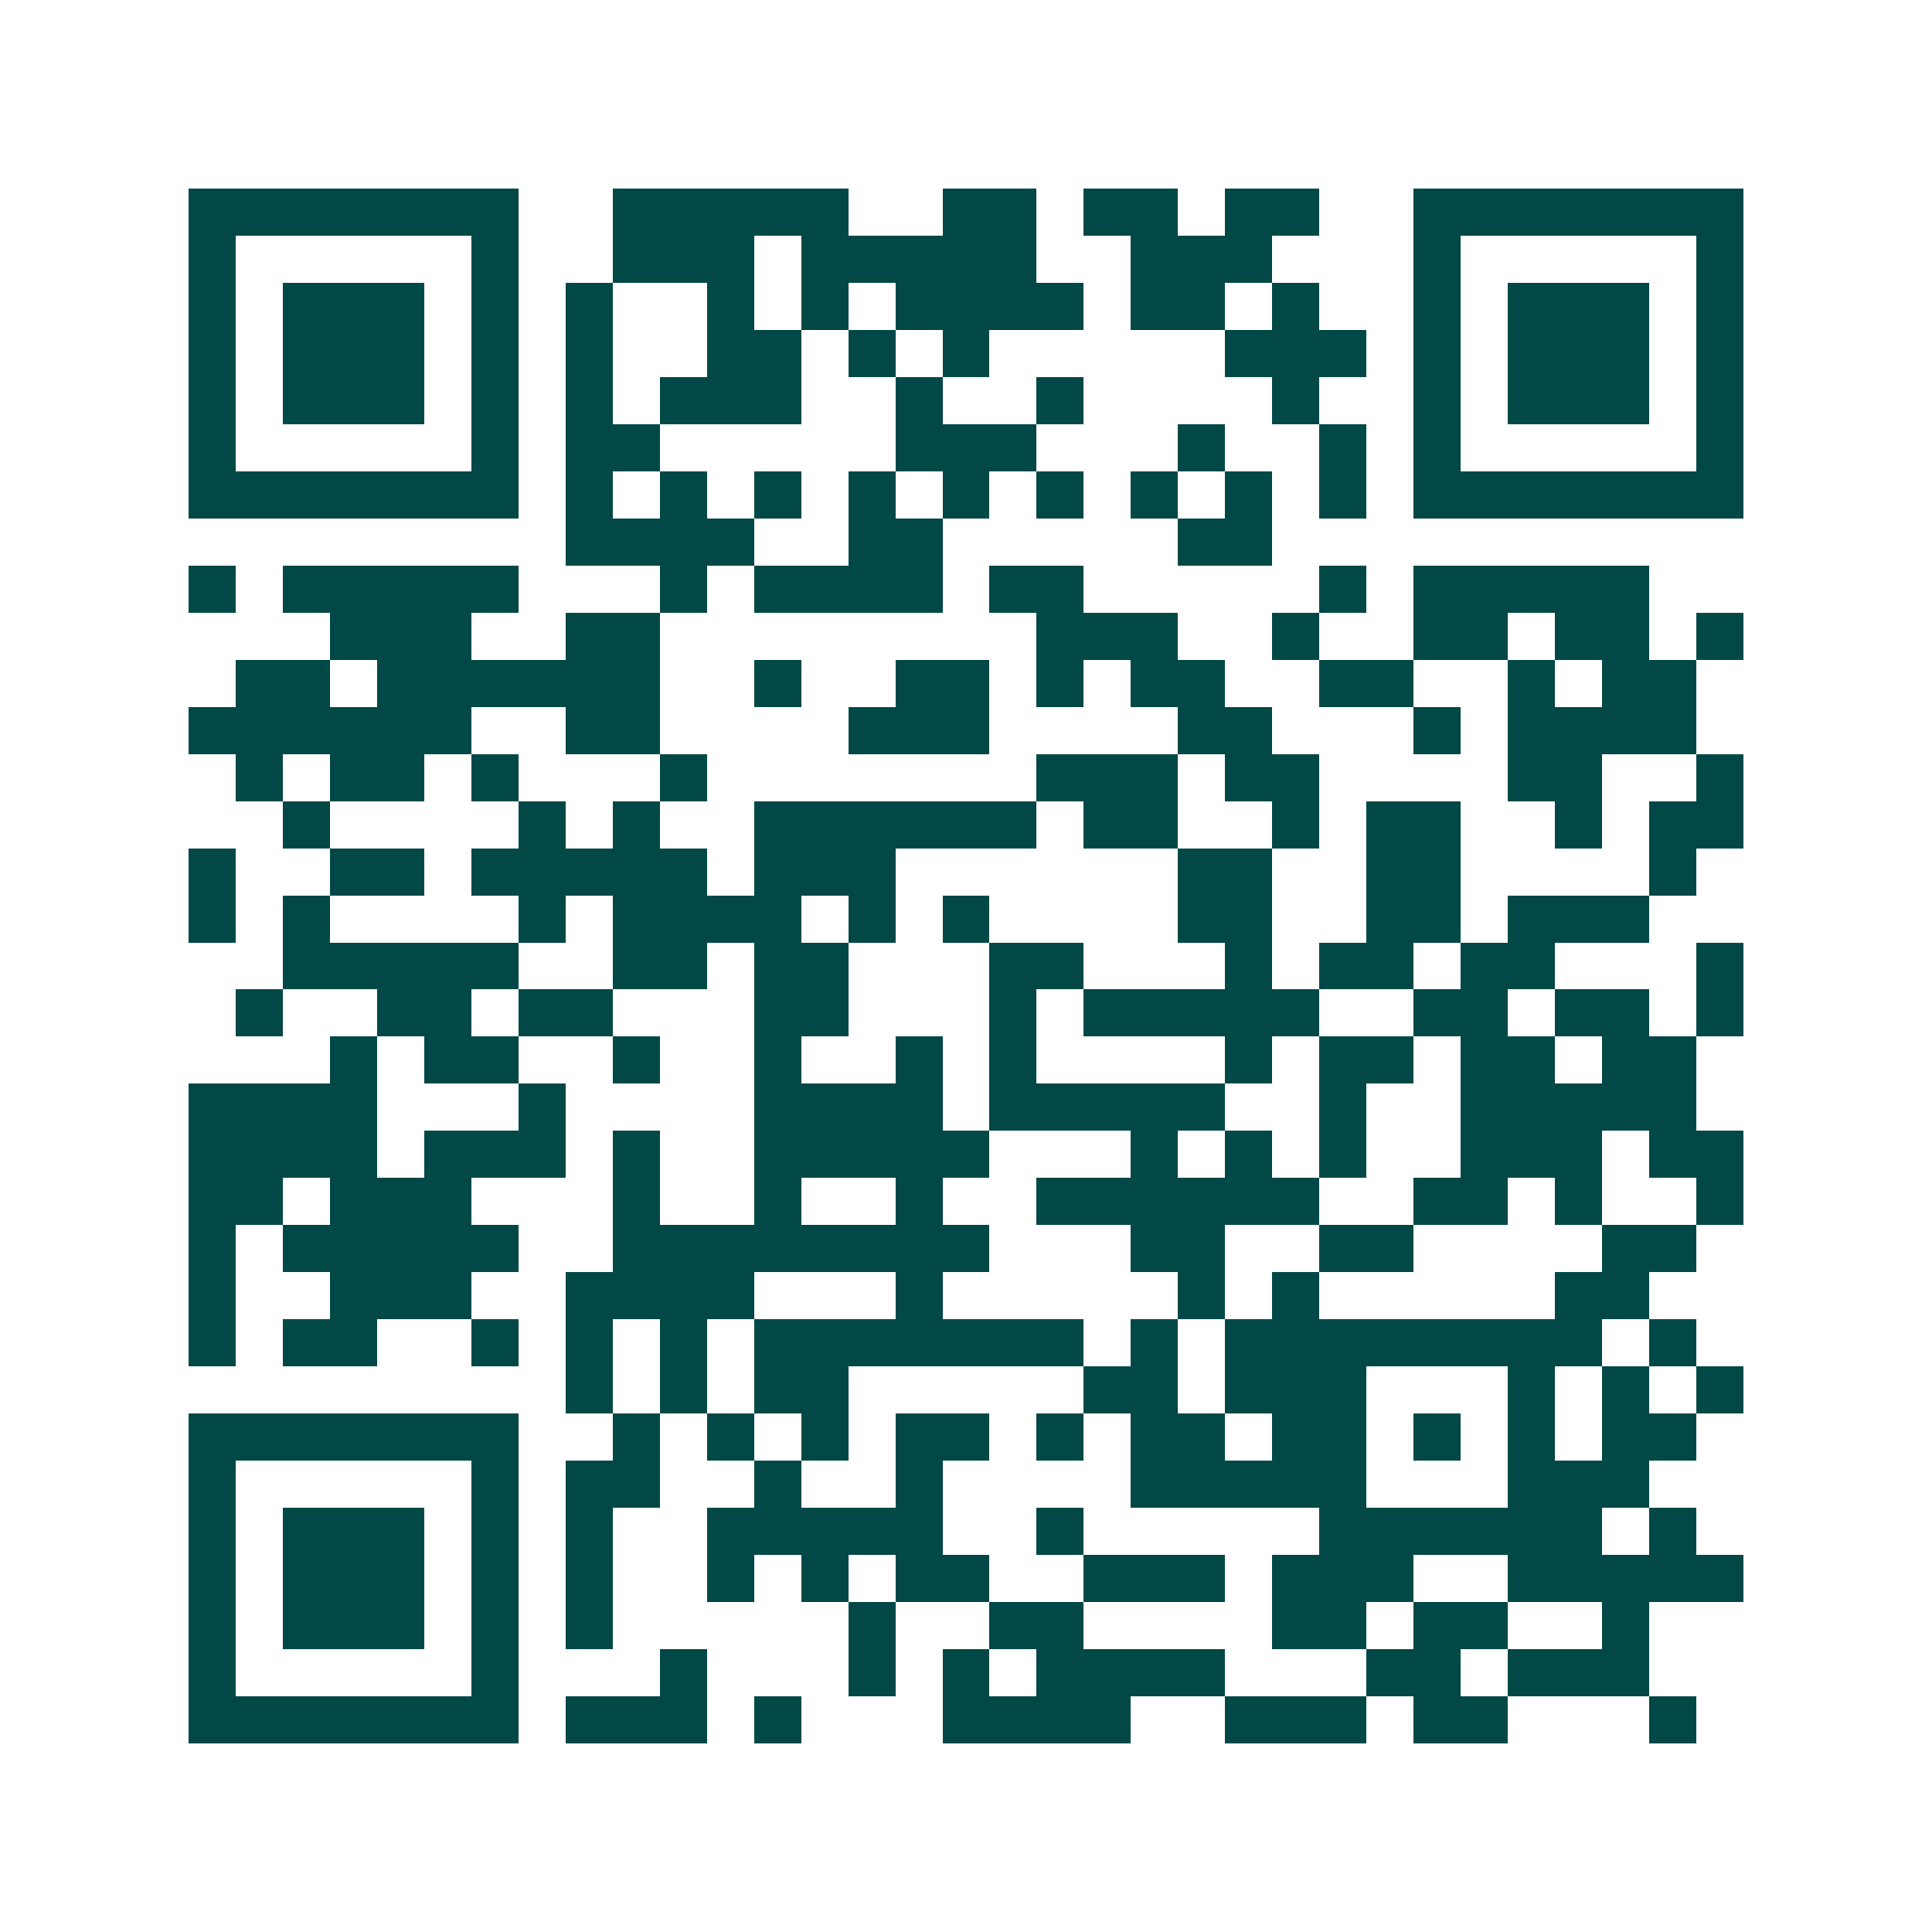 <svg xmlns="http://www.w3.org/2000/svg" width="200" height="200" viewBox="0 0 41 41" shape-rendering="crispEdges"><path fill="#ffffff" d="M0 0h41v41H0z"/><path stroke="#014847" d="M4 4.5h7m2 0h5m2 0h2m1 0h2m1 0h2m2 0h7M4 5.5h1m5 0h1m2 0h3m1 0h5m2 0h3m3 0h1m5 0h1M4 6.5h1m1 0h3m1 0h1m1 0h1m2 0h1m1 0h1m1 0h4m1 0h2m1 0h1m2 0h1m1 0h3m1 0h1M4 7.5h1m1 0h3m1 0h1m1 0h1m2 0h2m1 0h1m1 0h1m5 0h3m1 0h1m1 0h3m1 0h1M4 8.5h1m1 0h3m1 0h1m1 0h1m1 0h3m2 0h1m2 0h1m4 0h1m2 0h1m1 0h3m1 0h1M4 9.5h1m5 0h1m1 0h2m5 0h3m3 0h1m2 0h1m1 0h1m5 0h1M4 10.5h7m1 0h1m1 0h1m1 0h1m1 0h1m1 0h1m1 0h1m1 0h1m1 0h1m1 0h1m1 0h7M12 11.5h4m2 0h2m5 0h2M4 12.5h1m1 0h5m3 0h1m1 0h4m1 0h2m5 0h1m1 0h5M7 13.5h3m2 0h2m8 0h3m2 0h1m2 0h2m1 0h2m1 0h1M5 14.5h2m1 0h6m2 0h1m2 0h2m1 0h1m1 0h2m2 0h2m2 0h1m1 0h2M4 15.5h6m2 0h2m4 0h3m4 0h2m3 0h1m1 0h4M5 16.5h1m1 0h2m1 0h1m3 0h1m7 0h3m1 0h2m4 0h2m2 0h1M6 17.5h1m4 0h1m1 0h1m2 0h6m1 0h2m2 0h1m1 0h2m2 0h1m1 0h2M4 18.5h1m2 0h2m1 0h5m1 0h3m6 0h2m2 0h2m4 0h1M4 19.5h1m1 0h1m4 0h1m1 0h4m1 0h1m1 0h1m4 0h2m2 0h2m1 0h3M6 20.5h5m2 0h2m1 0h2m3 0h2m3 0h1m1 0h2m1 0h2m3 0h1M5 21.5h1m2 0h2m1 0h2m3 0h2m3 0h1m1 0h5m2 0h2m1 0h2m1 0h1M7 22.5h1m1 0h2m2 0h1m2 0h1m2 0h1m1 0h1m4 0h1m1 0h2m1 0h2m1 0h2M4 23.5h4m3 0h1m4 0h4m1 0h5m2 0h1m2 0h5M4 24.5h4m1 0h3m1 0h1m2 0h5m3 0h1m1 0h1m1 0h1m2 0h3m1 0h2M4 25.5h2m1 0h3m3 0h1m2 0h1m2 0h1m2 0h6m2 0h2m1 0h1m2 0h1M4 26.5h1m1 0h5m2 0h8m3 0h2m2 0h2m4 0h2M4 27.5h1m2 0h3m2 0h4m3 0h1m5 0h1m1 0h1m5 0h2M4 28.5h1m1 0h2m2 0h1m1 0h1m1 0h1m1 0h7m1 0h1m1 0h8m1 0h1M12 29.5h1m1 0h1m1 0h2m5 0h2m1 0h3m3 0h1m1 0h1m1 0h1M4 30.5h7m2 0h1m1 0h1m1 0h1m1 0h2m1 0h1m1 0h2m1 0h2m1 0h1m1 0h1m1 0h2M4 31.5h1m5 0h1m1 0h2m2 0h1m2 0h1m4 0h5m3 0h3M4 32.5h1m1 0h3m1 0h1m1 0h1m2 0h5m2 0h1m5 0h6m1 0h1M4 33.5h1m1 0h3m1 0h1m1 0h1m2 0h1m1 0h1m1 0h2m2 0h3m1 0h3m2 0h5M4 34.5h1m1 0h3m1 0h1m1 0h1m5 0h1m2 0h2m4 0h2m1 0h2m2 0h1M4 35.5h1m5 0h1m3 0h1m3 0h1m1 0h1m1 0h4m3 0h2m1 0h3M4 36.5h7m1 0h3m1 0h1m3 0h4m2 0h3m1 0h2m3 0h1"/></svg>

